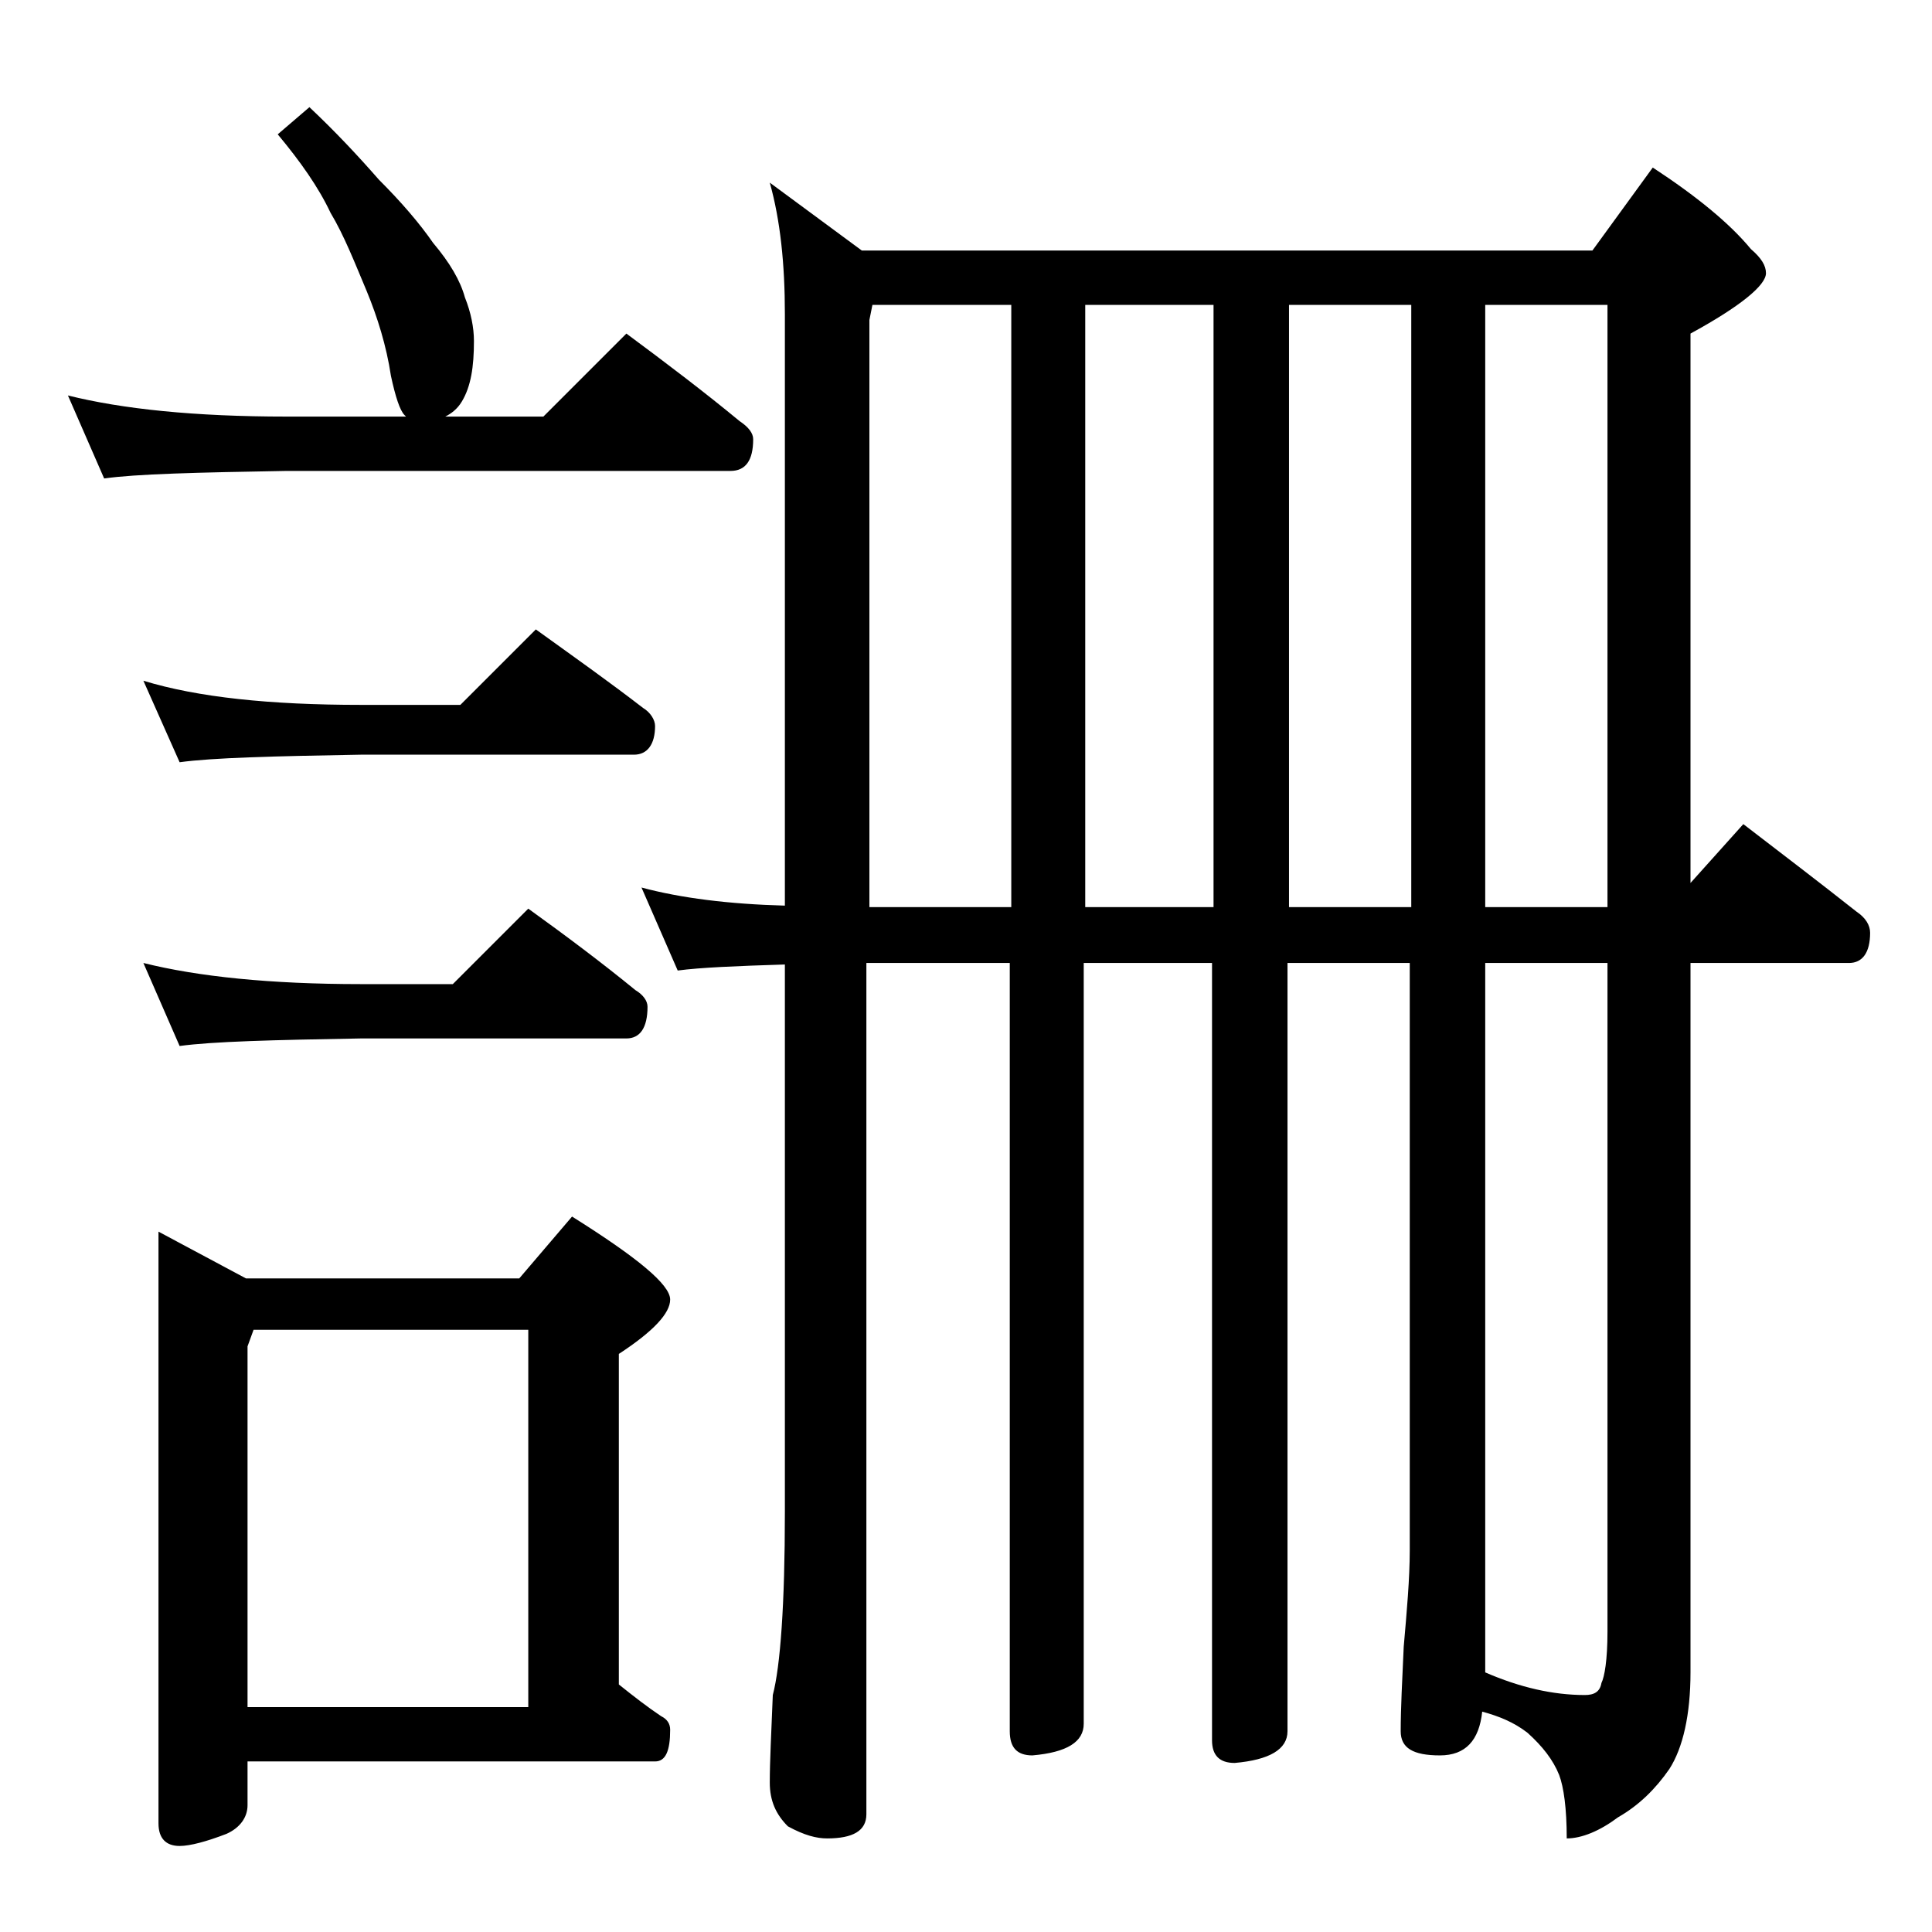 <?xml version="1.0" encoding="utf-8"?>
<!-- Generator: Adobe Illustrator 18.0.0, SVG Export Plug-In . SVG Version: 6.00 Build 0)  -->
<!DOCTYPE svg PUBLIC "-//W3C//DTD SVG 1.1//EN" "http://www.w3.org/Graphics/SVG/1.1/DTD/svg11.dtd">
<svg version="1.1" id="Layer_1" xmlns="http://www.w3.org/2000/svg" xmlns:xlink="http://www.w3.org/1999/xlink" x="0px" y="0px"
	 viewBox="0 0 128 128" enable-background="new 0 0 128 128" xml:space="preserve">
<path d="M20.5,7.1c1.7,1.6,3.2,3.2,4.6,4.8c1.5,1.5,2.7,2.9,3.6,4.2c1.1,1.3,1.8,2.5,2.1,3.6c0.4,1,0.6,2,0.6,2.9c0,1.7-0.2,3-0.8,4
	c-0.3,0.5-0.7,0.8-1.1,1H36l5.5-5.5c2.7,2,5.2,3.9,7.5,5.8c0.6,0.4,0.9,0.8,0.9,1.2c0,1.4-0.5,2.1-1.5,2.1H19
	c-5.9,0.1-10,0.2-12.1,0.5l-2.4-5.5c3.6,0.9,8.4,1.4,14.5,1.4h7.9l-0.1-0.1c-0.3-0.3-0.6-1.2-0.9-2.6c-0.3-2-0.9-3.9-1.6-5.6
	c-0.8-1.9-1.5-3.7-2.4-5.2c-0.8-1.7-2-3.4-3.5-5.2L20.5,7.1z M9.5,45.1c3.6,1.1,8.4,1.6,14.4,1.6h6.6l5-5c2.5,1.8,4.9,3.5,7.1,5.2
	c0.5,0.3,0.8,0.8,0.8,1.2c0,1.2-0.5,1.9-1.4,1.9H23.9c-5.8,0.1-9.8,0.2-12,0.5L9.5,45.1z M9.5,63.8c3.6,0.9,8.4,1.4,14.4,1.4H30l5-5
	c2.5,1.8,4.9,3.6,7.1,5.4c0.5,0.3,0.8,0.7,0.8,1.1c0,1.4-0.5,2.1-1.4,2.1H23.9c-5.8,0.1-9.8,0.2-12,0.5L9.5,63.8z M10.5,81.6
	l5.8,3.1h18.1l3.5-4.1c4.3,2.7,6.5,4.5,6.5,5.5c0,0.9-1.1,2.1-3.4,3.6v21.9c1,0.8,1.9,1.5,2.8,2.1c0.4,0.2,0.6,0.5,0.6,0.9
	c0,1.4-0.3,2.1-1,2.1h-27v2.9c0,0.8-0.5,1.5-1.4,1.9c-1.3,0.5-2.4,0.8-3.1,0.8c-0.9,0-1.4-0.5-1.4-1.5V81.6z M16.4,113.1H35v-25
	H16.8l-0.4,1.1V113.1z M51,12.1l6.1,4.5h48.4l4-5.5c2.9,1.9,5.1,3.7,6.5,5.4c0.7,0.6,1,1.1,1,1.6c0,0.8-1.7,2.2-5,4v36.4l3.5-3.9
	c2.6,2,5.1,3.9,7.5,5.8c0.6,0.4,0.9,0.9,0.9,1.4c0,1.3-0.5,2-1.4,2H112v47c0,2.8-0.5,5-1.4,6.4c-0.9,1.3-2,2.4-3.4,3.2
	c-1.2,0.9-2.4,1.4-3.4,1.4c0-2-0.2-3.4-0.5-4.2c-0.4-1-1.1-1.9-2.1-2.8c-0.9-0.7-1.9-1.1-3-1.4c-0.2,1.9-1.1,2.9-2.8,2.9
	c-1.8,0-2.6-0.5-2.6-1.6c0-1.5,0.1-3.4,0.2-5.6c0.2-2.3,0.4-4.5,0.4-6.4V63.8h-8.1v50.9c0,1.2-1.2,1.9-3.5,2.1c-1,0-1.5-0.5-1.5-1.5
	V63.8h-8.5v50.4c0,1.2-1.1,1.9-3.4,2.1c-1,0-1.5-0.5-1.5-1.6V63.8h-9.5v56.4c0,1.1-0.9,1.6-2.6,1.6c-0.7,0-1.5-0.2-2.6-0.8
	c-0.8-0.8-1.2-1.7-1.2-2.9c0-1.4,0.1-3.3,0.2-5.8c0.5-1.9,0.8-6,0.8-12.1V63.9c-3.2,0.1-5.6,0.2-7.1,0.4l-2.4-5.5
	c2.6,0.7,5.8,1.1,9.5,1.2V20.8C52,17.5,51.7,14.6,51,12.1z M57.5,60.1H67V20.2h-9.2l-0.2,1V60.1z M71.9,20.2v39.9h8.5V20.2H71.9z
	 M85.4,20.2v39.9h8.1V20.2H85.4z M98.4,20.2v39.9h8.1V20.2H98.4z M98.4,63.8v47c2.3,1,4.5,1.5,6.6,1.5c0.6,0,1-0.2,1.1-0.8
	c0.2-0.4,0.4-1.5,0.4-3.4V63.8H98.4z"/>
</svg>
